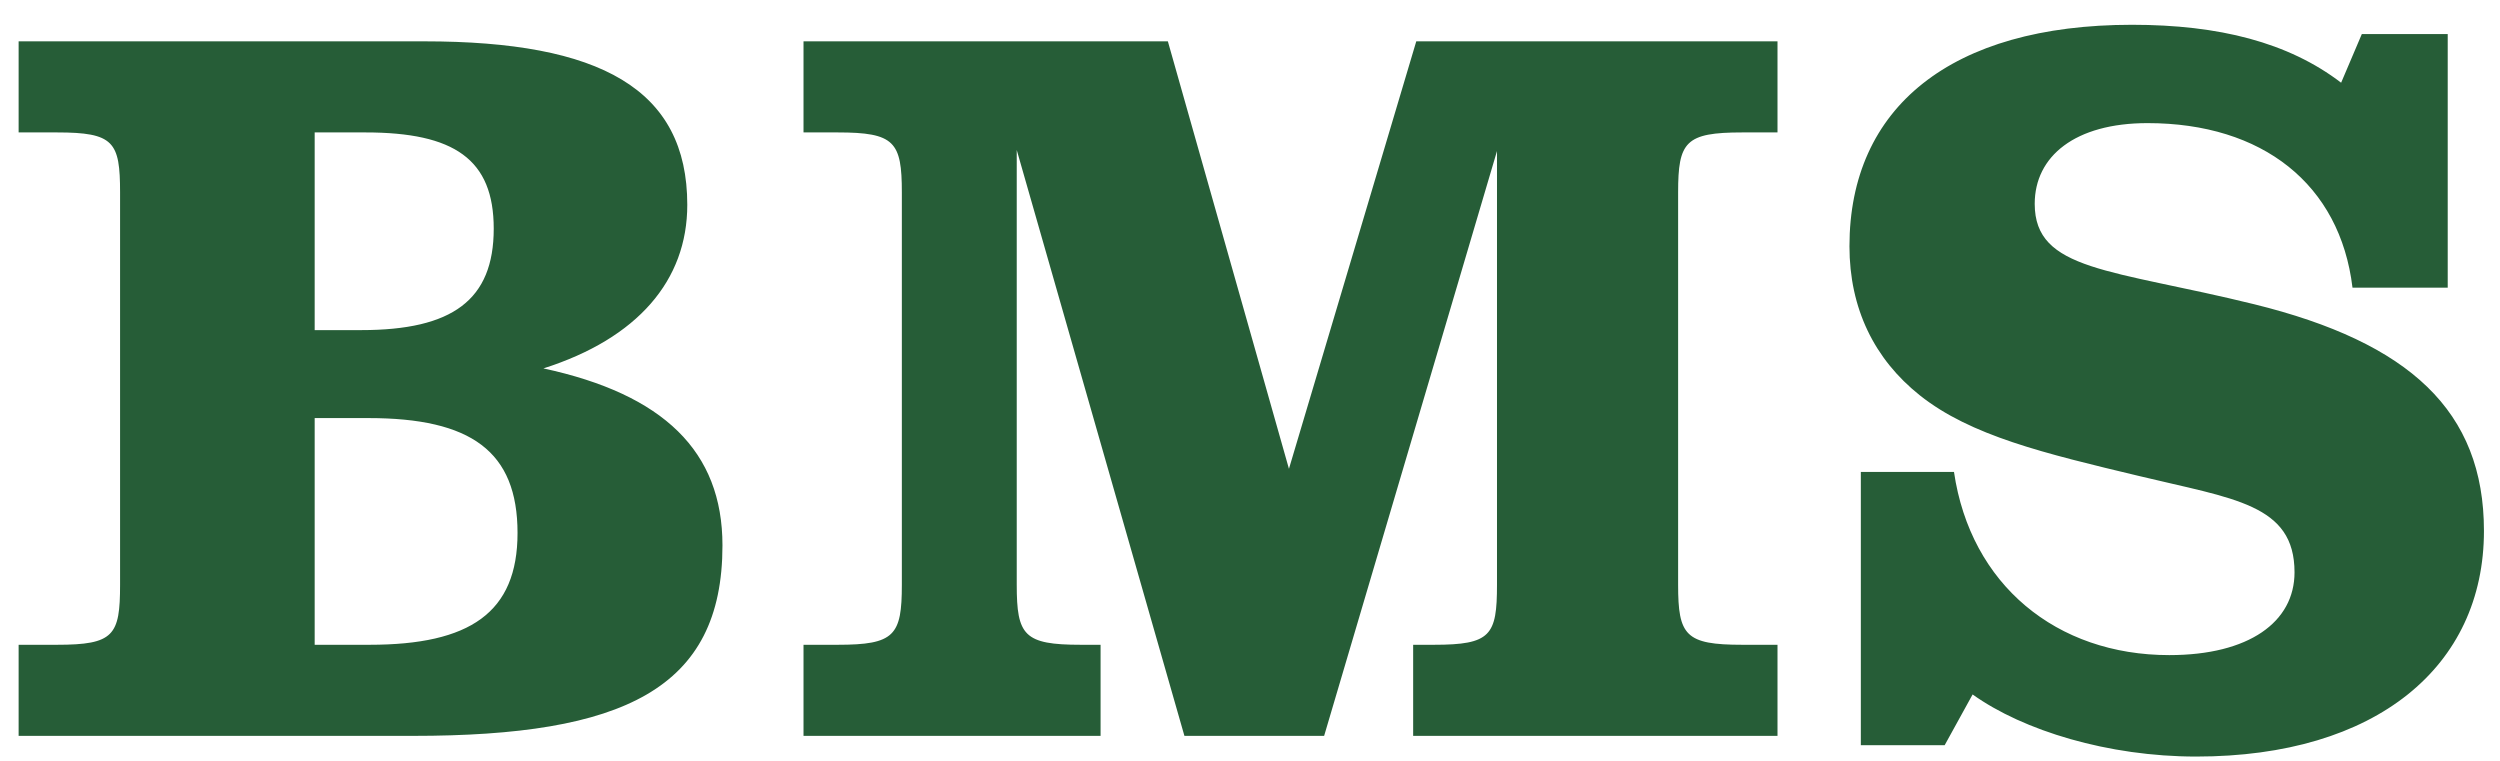 <svg width="69" height="21" viewBox="0 0 69 21" fill="none" xmlns="http://www.w3.org/2000/svg">
<path d="M0.514 20.31V17.796H1.571C3.143 17.796 3.314 17.539 3.314 16.139V5.312C3.314 3.912 3.143 3.655 1.571 3.655H0.514V1.141H11.713C16.569 1.141 18.969 2.455 18.969 5.654C18.969 7.74 17.598 9.34 14.998 10.168C18.312 10.882 19.94 12.454 19.94 15.053C19.94 19.024 17.198 20.31 11.399 20.31H0.514ZM8.685 17.796H10.199C12.97 17.796 14.284 16.91 14.284 14.71C14.284 12.454 12.998 11.539 10.17 11.539H8.685V17.796ZM8.685 9.111H9.97C12.484 9.111 13.627 8.283 13.627 6.311C13.627 4.397 12.541 3.655 10.085 3.655H8.685V9.111ZM28.062 16.139C28.062 17.539 28.262 17.796 29.833 17.796H30.376V20.31H22.177V17.796H23.119C24.691 17.796 24.891 17.539 24.891 16.139V5.312C24.891 3.912 24.691 3.655 23.119 3.655H22.177V1.141H32.233L35.575 12.939L39.089 1.141H49.059V3.655H48.088C46.516 3.655 46.316 3.912 46.316 5.312V16.139C46.316 17.539 46.516 17.796 48.088 17.796H49.059V20.31H39.003V17.796H39.575C41.146 17.796 41.317 17.539 41.317 16.139V4.169L36.546 20.31H32.69L28.062 4.14V16.139ZM53.673 20.567H51.359V13.025H53.93C54.387 16.139 56.758 18.081 59.872 18.081C62.072 18.081 63.329 17.167 63.329 15.796C63.329 13.911 61.644 13.768 59.044 13.139C56.416 12.511 54.387 12.025 52.987 10.911C51.73 9.911 51.045 8.511 51.045 6.797C51.045 2.969 53.844 0.684 58.844 0.684C61.244 0.684 63.158 1.169 64.615 2.283L65.186 0.941H67.557V7.94H64.929C64.586 5.083 62.443 3.398 59.272 3.398C57.273 3.398 56.158 4.312 56.158 5.626C56.158 7.483 58.273 7.426 62.215 8.397C66.5 9.454 68.557 11.339 68.557 14.653C68.557 18.396 65.586 20.881 60.615 20.881C58.187 20.881 55.844 20.167 54.444 19.167L53.673 20.567Z" fill="#265D37"/>
</svg>

